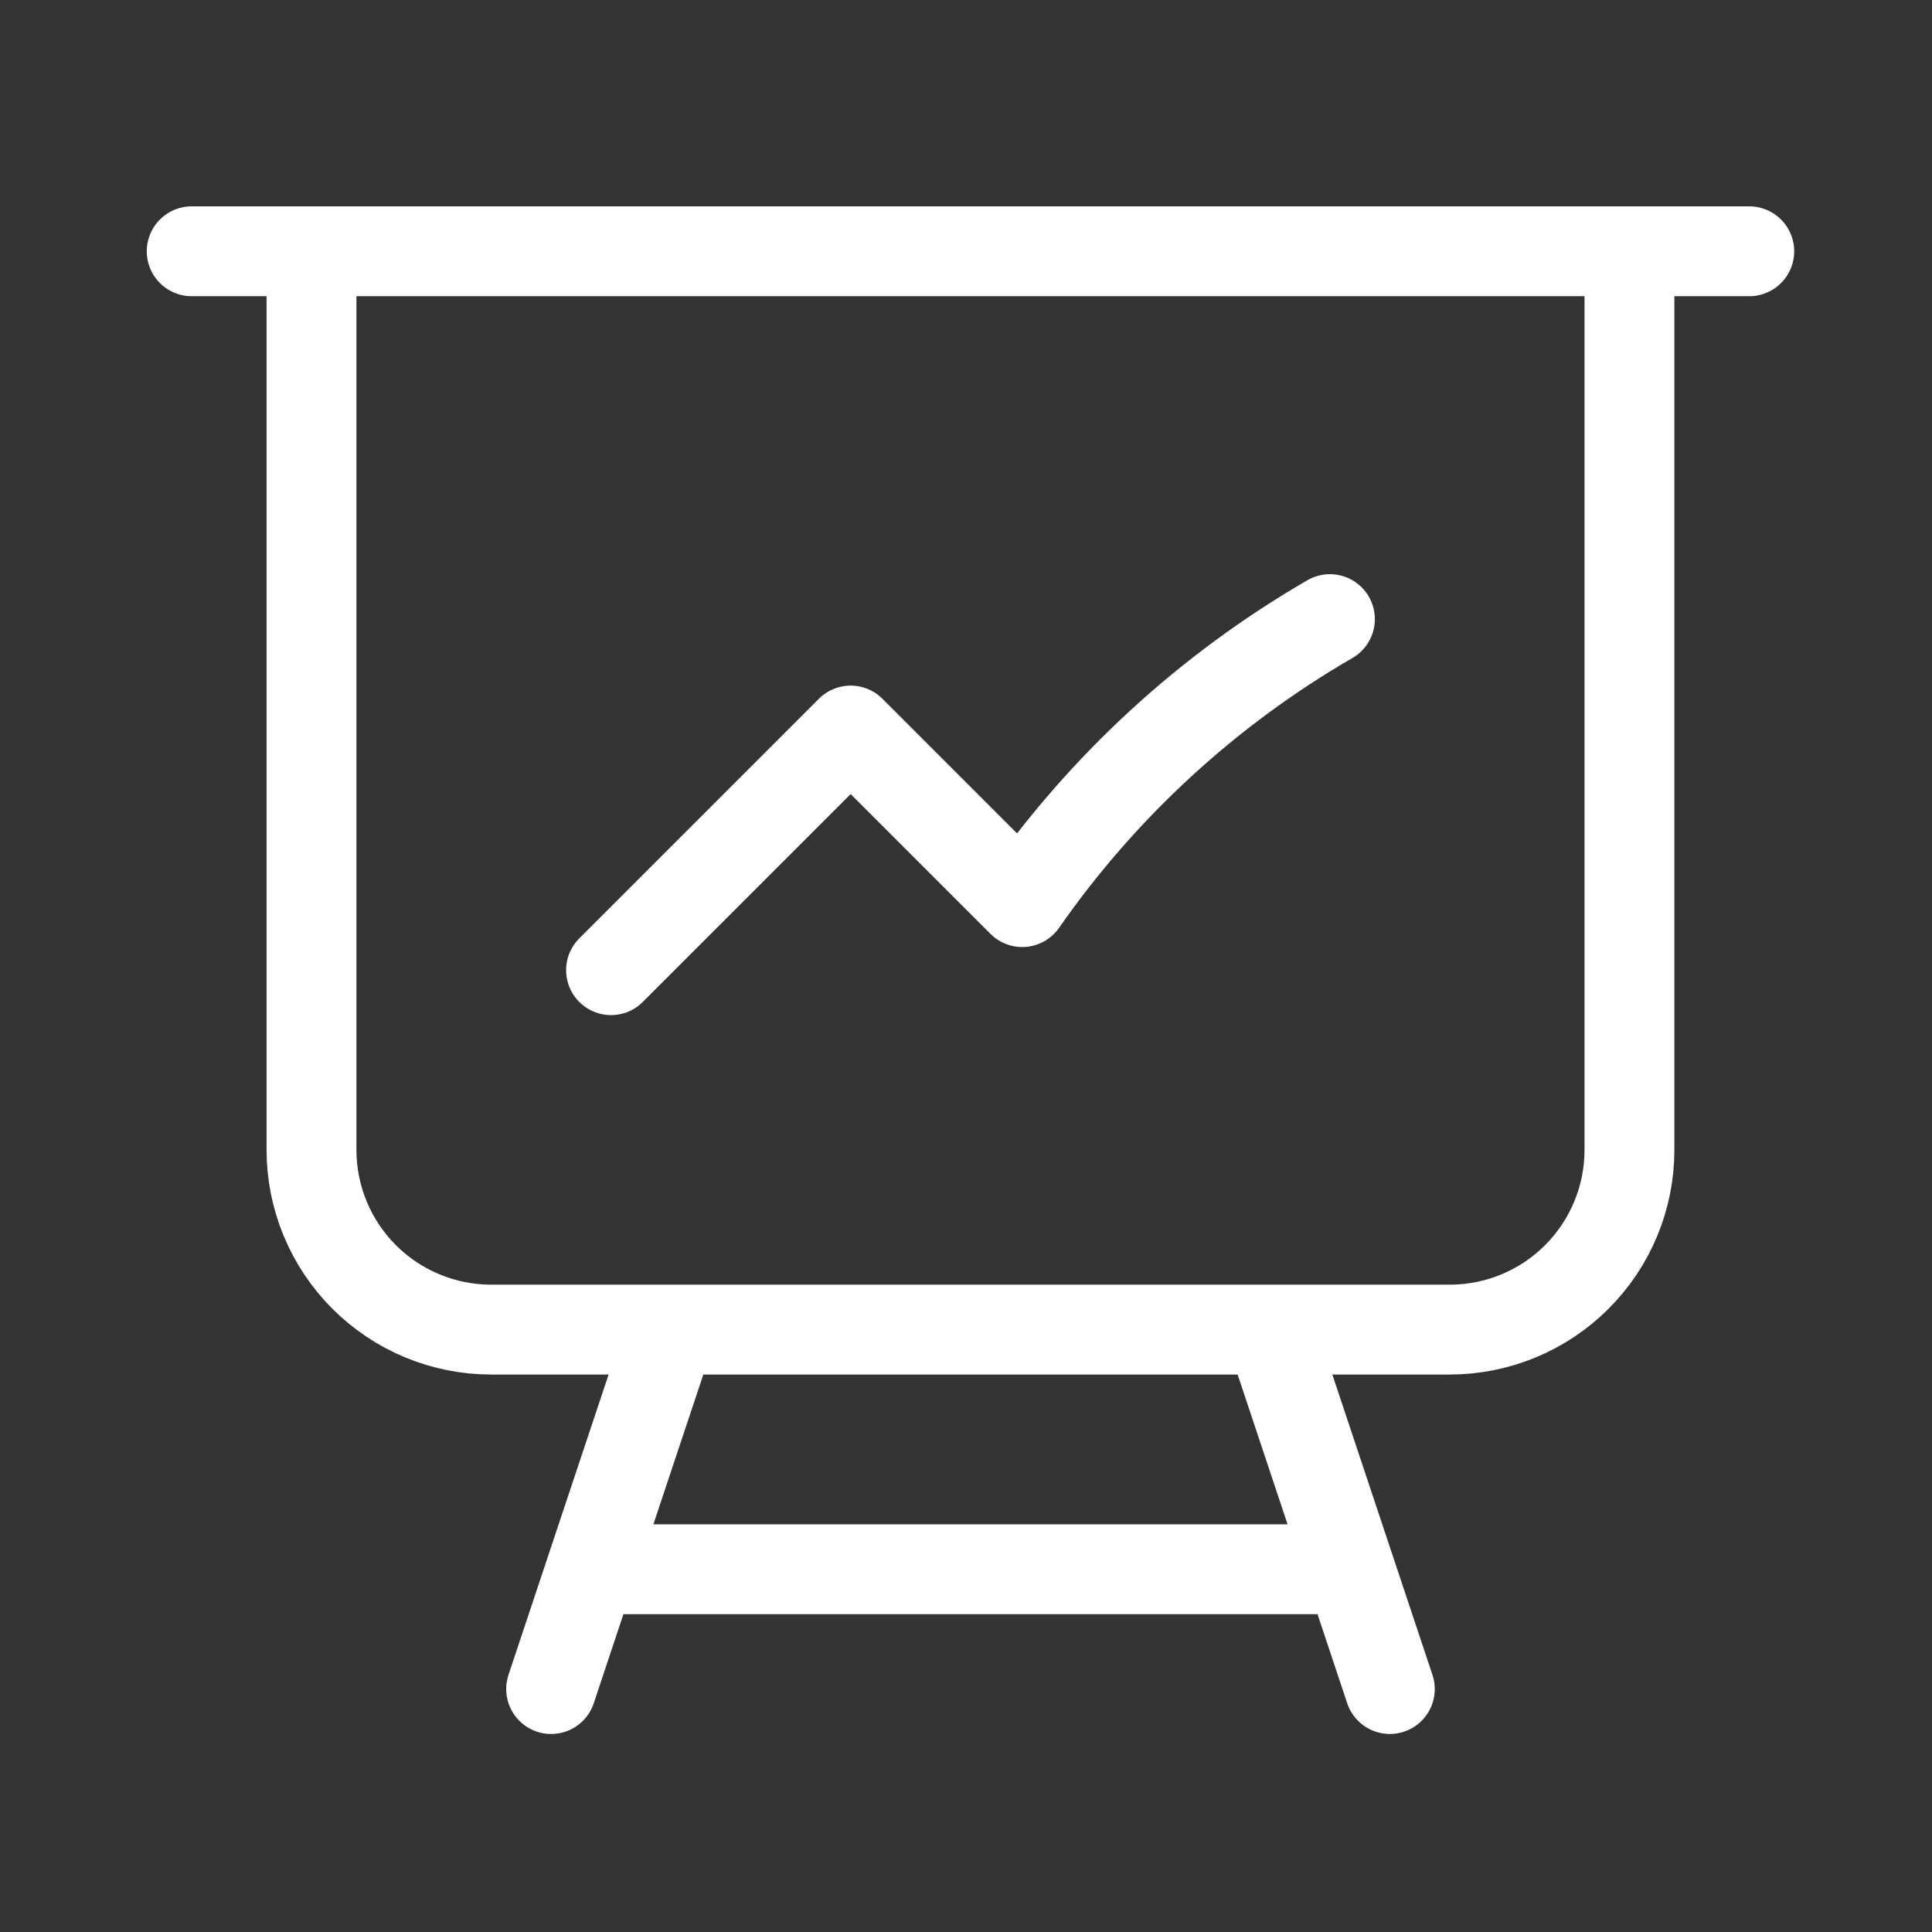 <?xml version="1.0" encoding="UTF-8"?>
<svg xmlns="http://www.w3.org/2000/svg" width="129" height="129" viewBox="0 0 129 129" fill="none">
  <rect x="0" y="0" width="129" height="129" fill="#333333" stroke="none"/>
  <path d="M20.799 16.778V76.778C20.799 79.96 22.063 83.013 24.314 85.263C26.564 87.514 29.616 88.778 32.799 88.778H44.799M20.799 16.778H12.799M20.799 16.778H108.799M44.799 88.778H84.799M44.799 88.778L39.465 104.778M108.799 16.778H116.799M108.799 16.778V76.778C108.799 79.96 107.535 83.013 105.284 85.263C103.034 87.514 99.981 88.778 96.799 88.778H84.799M84.799 88.778L90.132 104.778M39.465 104.778H90.132M39.465 104.778L36.799 112.778M90.132 104.778L92.799 112.778M40.799 64.778L56.799 48.778L68.255 60.234C73.637 52.507 80.65 46.057 88.799 41.338" stroke="white" stroke-width="6" stroke-linecap="round" stroke-linejoin="round"></path>
</svg>
